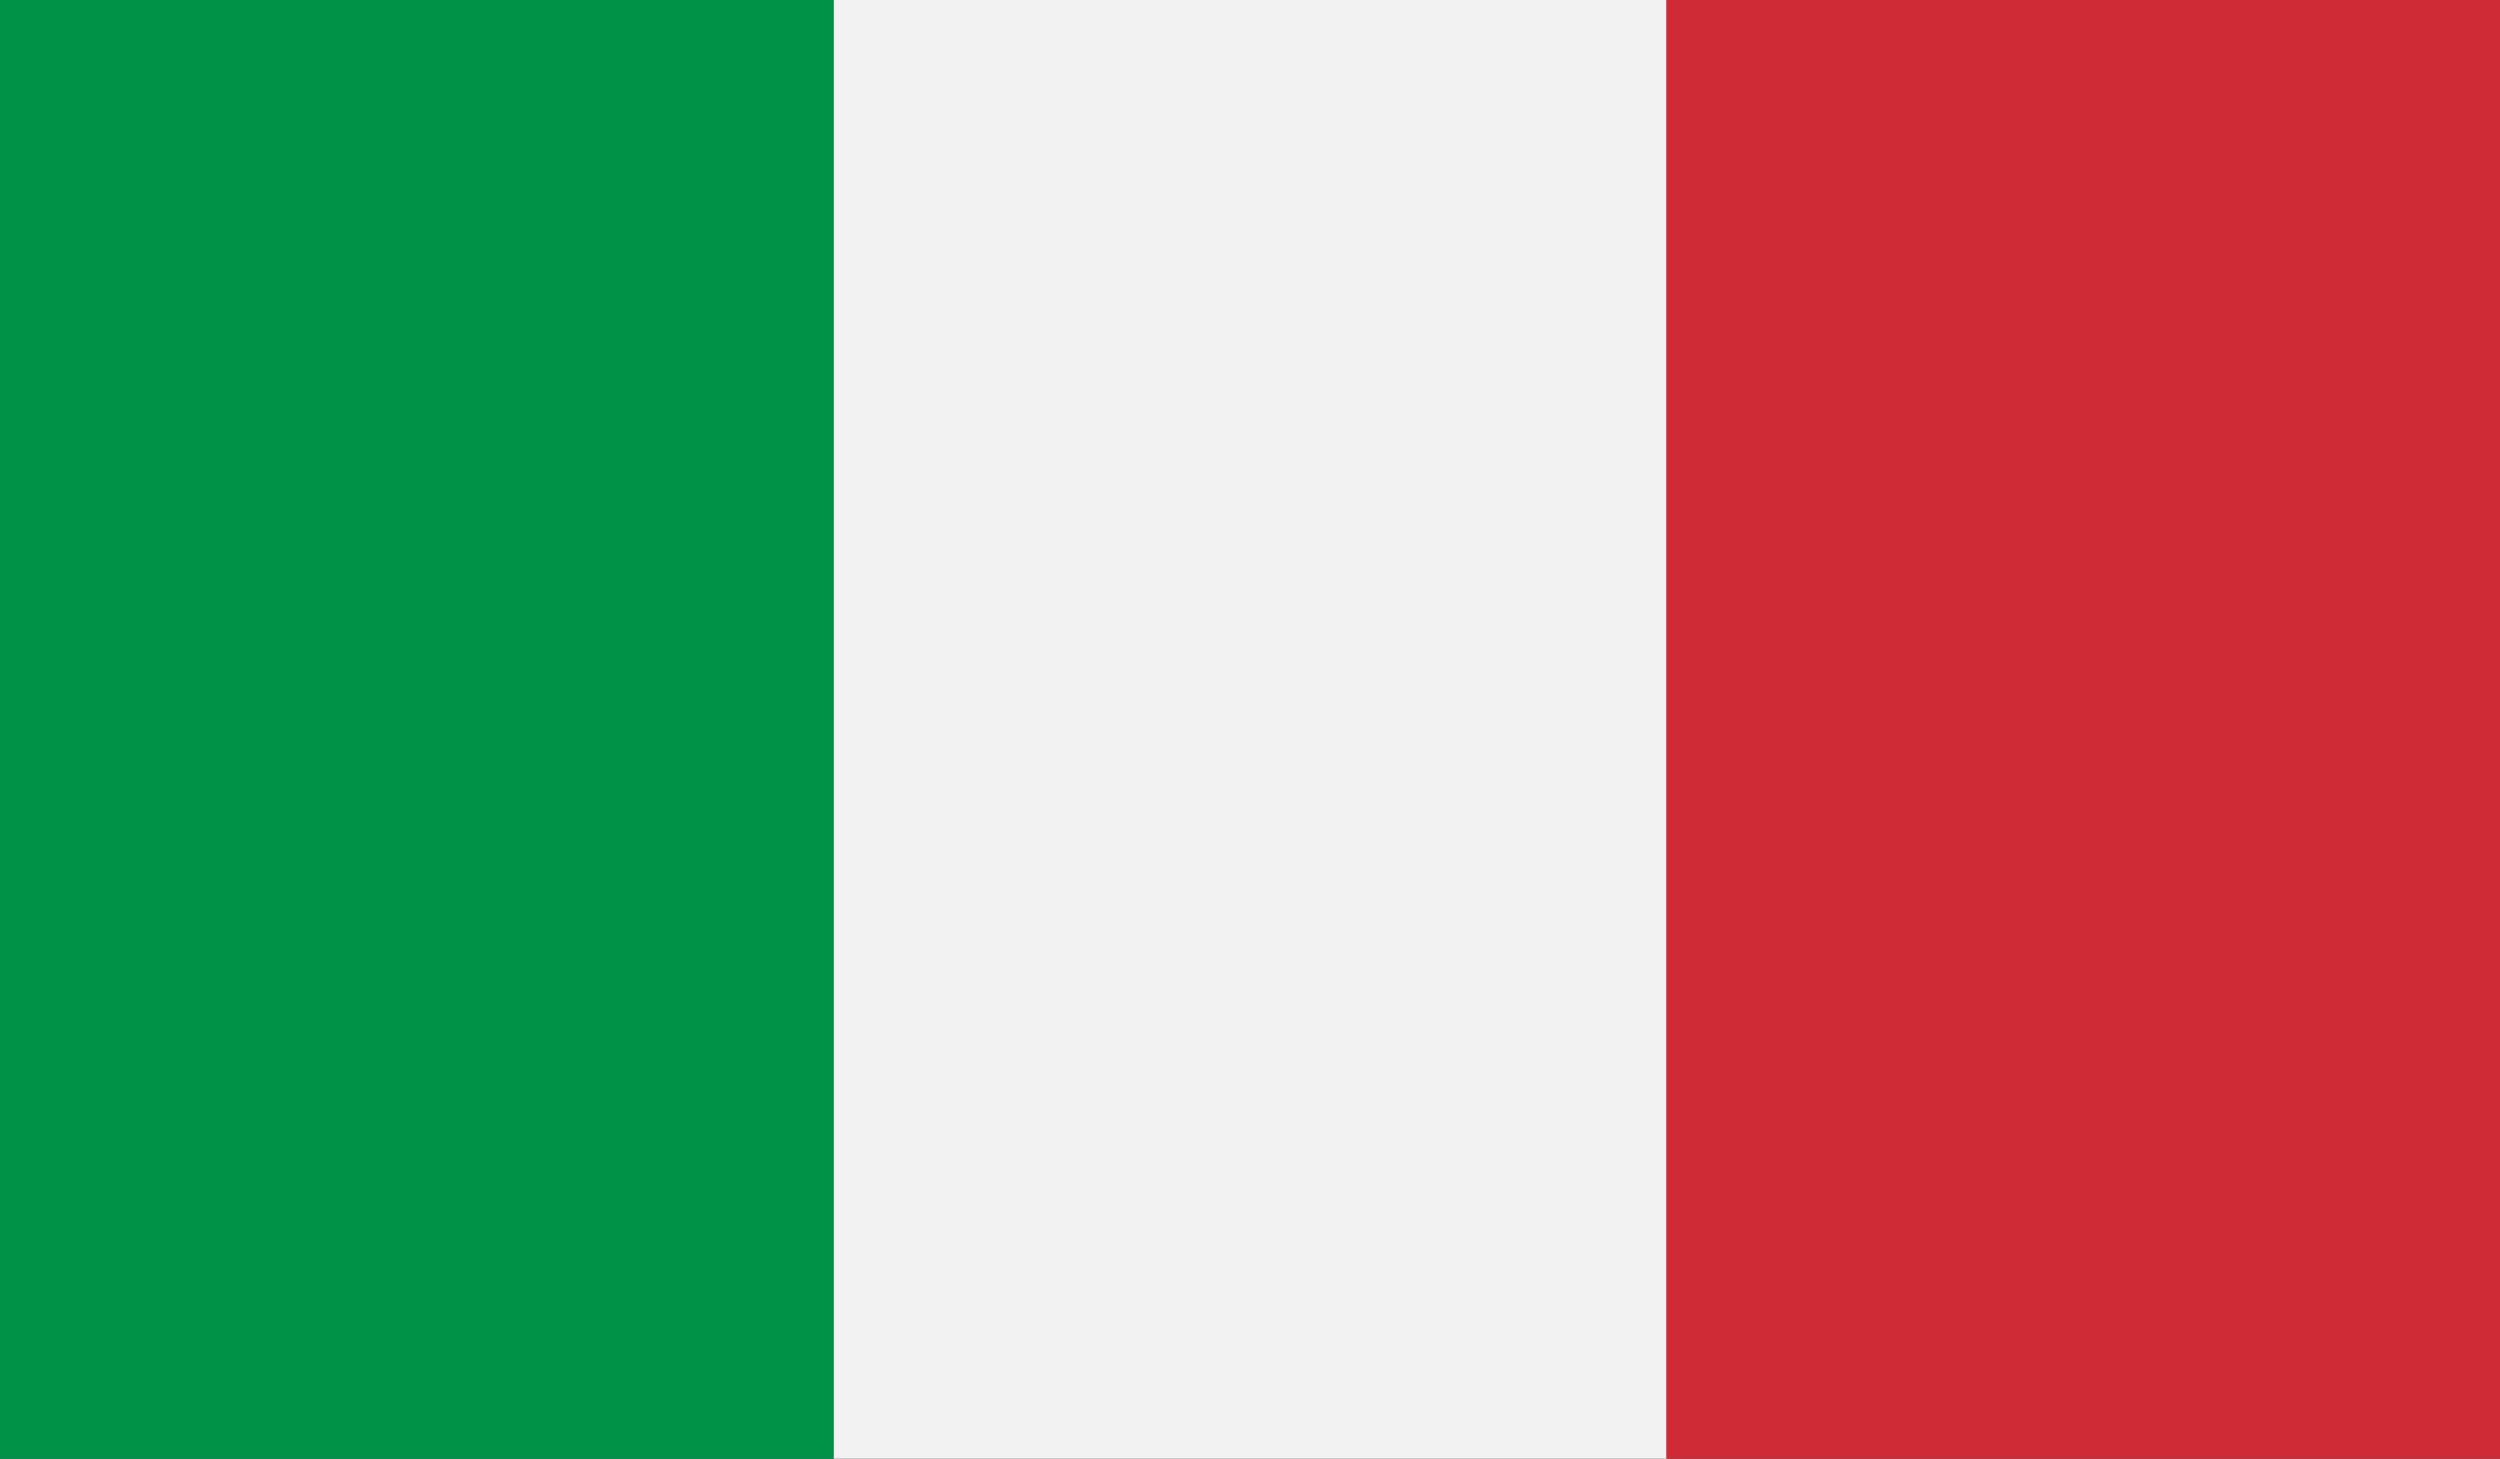 <svg xmlns="http://www.w3.org/2000/svg" xmlns:xlink="http://www.w3.org/1999/xlink" viewBox="0 0 20 11.67"><rect x="0" y="0" width="20" height="11.67" fill="#333333" stroke="none"/><defs><style>.cls-1{fill:none;}.cls-2{clip-path:url(#clip-path);}.cls-3{fill:#009246;}.cls-4{fill:#f1f2f1;}.cls-5{fill:#ce2b37;}</style><clipPath id="clip-path"><rect class="cls-1" width="20" height="11.67"/></clipPath></defs><title>italy</title><g id="Ebene_2" data-name="Ebene 2"><g id="_4" data-name="4"><g id="ITALY"><g class="cls-2"><rect class="cls-3" width="6.67" height="11.67"/><rect class="cls-4" x="6.67" width="6.67" height="11.67"/><rect class="cls-5" x="13.33" width="6.67" height="11.67"/></g></g></g></g></svg>